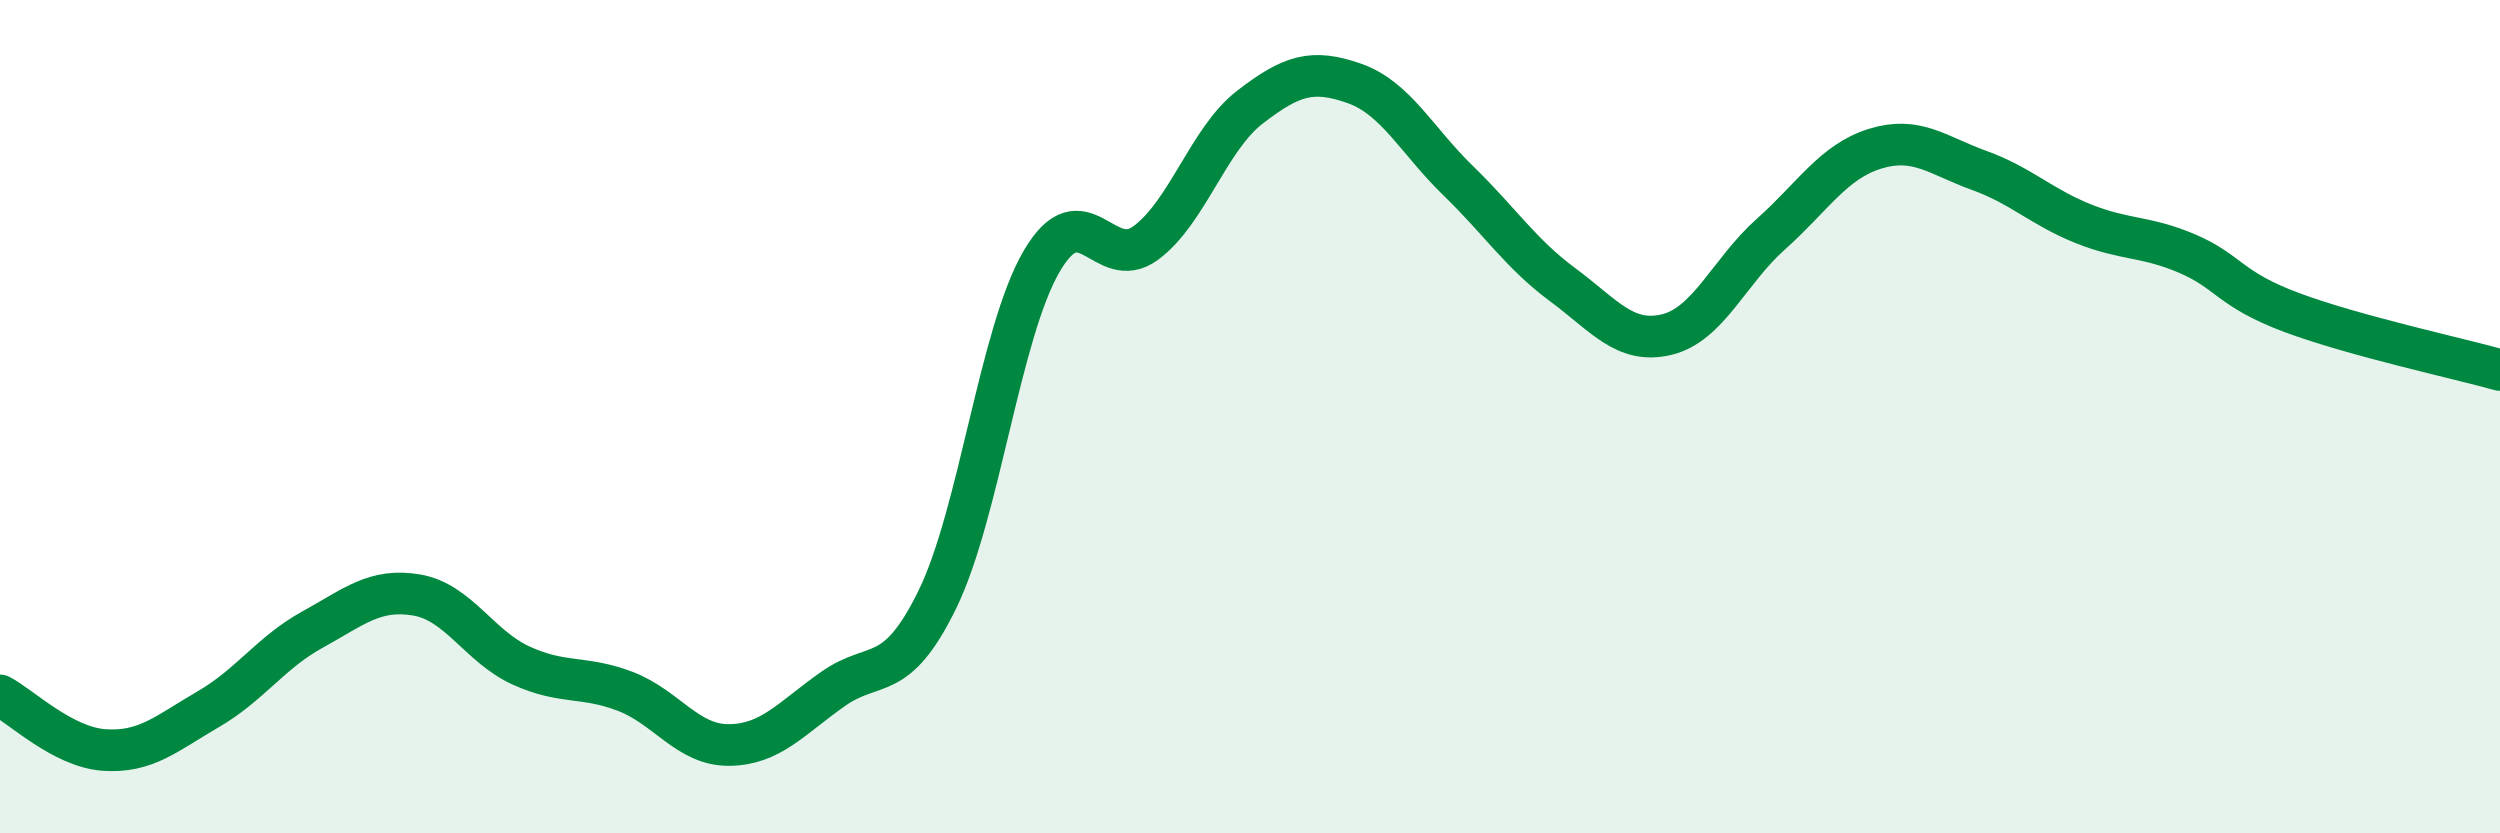
    <svg width="60" height="20" viewBox="0 0 60 20" xmlns="http://www.w3.org/2000/svg">
      <path
        d="M 0,16.69 C 0.5,16.95 1.5,17.93 2.5,18 C 3.5,18.07 4,17.6 5,17.02 C 6,16.44 6.5,15.66 7.5,15.11 C 8.5,14.56 9,14.11 10,14.28 C 11,14.45 11.5,15.51 12.5,15.97 C 13.5,16.43 14,16.21 15,16.59 C 16,16.97 16.5,17.89 17.5,17.88 C 18.5,17.87 19,17.23 20,16.53 C 21,15.83 21.5,16.43 22.5,14.38 C 23.5,12.33 24,7.98 25,6.27 C 26,4.56 26.5,6.57 27.5,5.83 C 28.5,5.09 29,3.34 30,2.57 C 31,1.8 31.5,1.65 32.5,2 C 33.5,2.35 34,3.37 35,4.34 C 36,5.31 36.5,6.09 37.5,6.83 C 38.5,7.57 39,8.27 40,8.03 C 41,7.79 41.5,6.51 42.5,5.62 C 43.5,4.73 44,3.88 45,3.57 C 46,3.26 46.5,3.73 47.5,4.09 C 48.5,4.45 49,4.97 50,5.37 C 51,5.77 51.5,5.66 52.5,6.09 C 53.5,6.52 53.5,6.94 55,7.5 C 56.5,8.06 59,8.6 60,8.88L60 20L0 20Z"
        fill="#008740"
        opacity="0.1"
        stroke-linecap="round"
        stroke-linejoin="round"
      />
      <path
        d="M 0,16.69 C 0.5,16.95 1.5,17.93 2.5,18 C 3.5,18.07 4,17.6 5,17.02 C 6,16.44 6.5,15.66 7.5,15.11 C 8.5,14.56 9,14.11 10,14.28 C 11,14.45 11.5,15.51 12.5,15.97 C 13.5,16.43 14,16.21 15,16.59 C 16,16.97 16.5,17.89 17.5,17.88 C 18.5,17.87 19,17.23 20,16.53 C 21,15.83 21.5,16.43 22.5,14.38 C 23.5,12.33 24,7.98 25,6.27 C 26,4.56 26.5,6.57 27.5,5.83 C 28.5,5.09 29,3.34 30,2.57 C 31,1.8 31.5,1.65 32.5,2 C 33.5,2.35 34,3.37 35,4.34 C 36,5.31 36.5,6.09 37.5,6.83 C 38.5,7.57 39,8.27 40,8.03 C 41,7.79 41.5,6.51 42.5,5.62 C 43.5,4.73 44,3.88 45,3.57 C 46,3.26 46.5,3.73 47.5,4.09 C 48.5,4.45 49,4.97 50,5.37 C 51,5.77 51.5,5.66 52.5,6.09 C 53.5,6.52 53.5,6.94 55,7.5 C 56.5,8.06 59,8.6 60,8.88"
        stroke="#008740"
        stroke-width="1"
        fill="none"
        stroke-linecap="round"
        stroke-linejoin="round"
      />
    </svg>
  